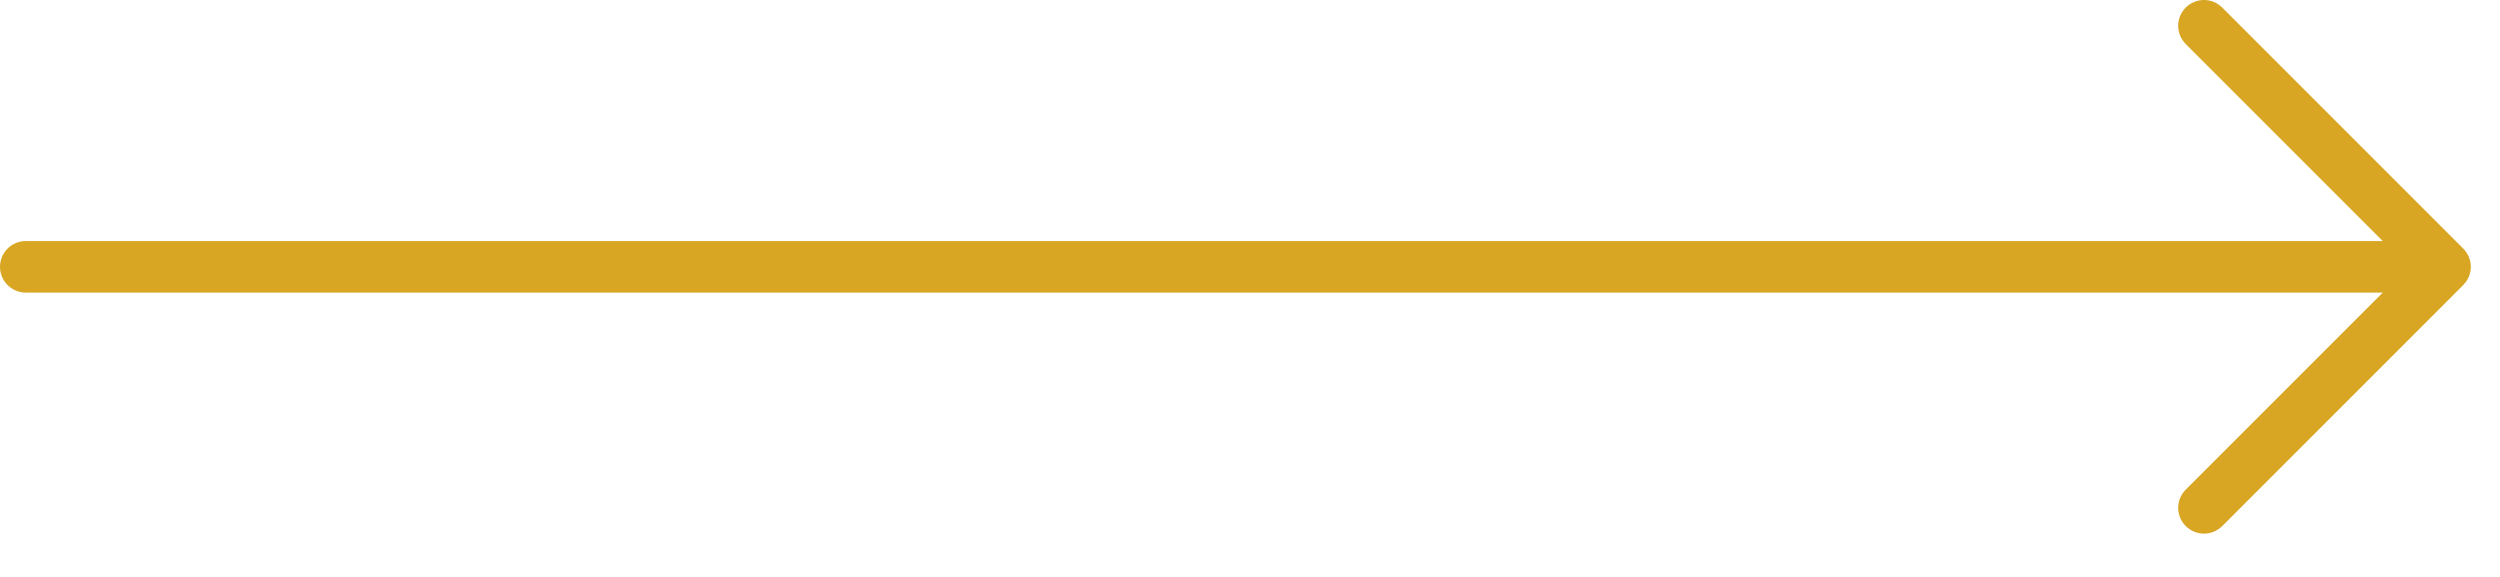 <?xml version="1.0" encoding="UTF-8"?> <svg xmlns="http://www.w3.org/2000/svg" width="52" height="12" viewBox="0 0 52 12" fill="none"> <path d="M45.464 0.916L49.562 5.014L0.536 5.014C0.394 5.014 0.258 5.07 0.157 5.171C0.057 5.271 0 5.408 0 5.55C0 5.692 0.057 5.828 0.157 5.929C0.258 6.029 0.394 6.086 0.536 6.086L49.562 6.086L45.464 10.184C45.414 10.233 45.374 10.293 45.347 10.358C45.32 10.423 45.306 10.492 45.306 10.563C45.306 10.633 45.32 10.703 45.347 10.768C45.374 10.834 45.414 10.893 45.464 10.943C45.564 11.043 45.701 11.099 45.843 11.099C45.985 11.099 46.121 11.043 46.222 10.943L51.235 5.929C51.249 5.914 51.263 5.899 51.276 5.882C51.352 5.788 51.393 5.671 51.393 5.55C51.393 5.429 51.352 5.311 51.276 5.217C51.264 5.2 51.25 5.185 51.235 5.17L46.222 0.157C46.172 0.107 46.113 0.068 46.048 0.041C45.983 0.014 45.913 -4.63718e-05 45.842 -1.26974e-07C45.772 4.61179e-05 45.702 0.014 45.637 0.041C45.572 0.068 45.513 0.108 45.463 0.157C45.413 0.207 45.374 0.266 45.347 0.331C45.32 0.397 45.306 0.466 45.306 0.537C45.306 0.607 45.32 0.677 45.347 0.742C45.374 0.807 45.414 0.866 45.464 0.916Z" fill="#D8A623"></path> </svg> 